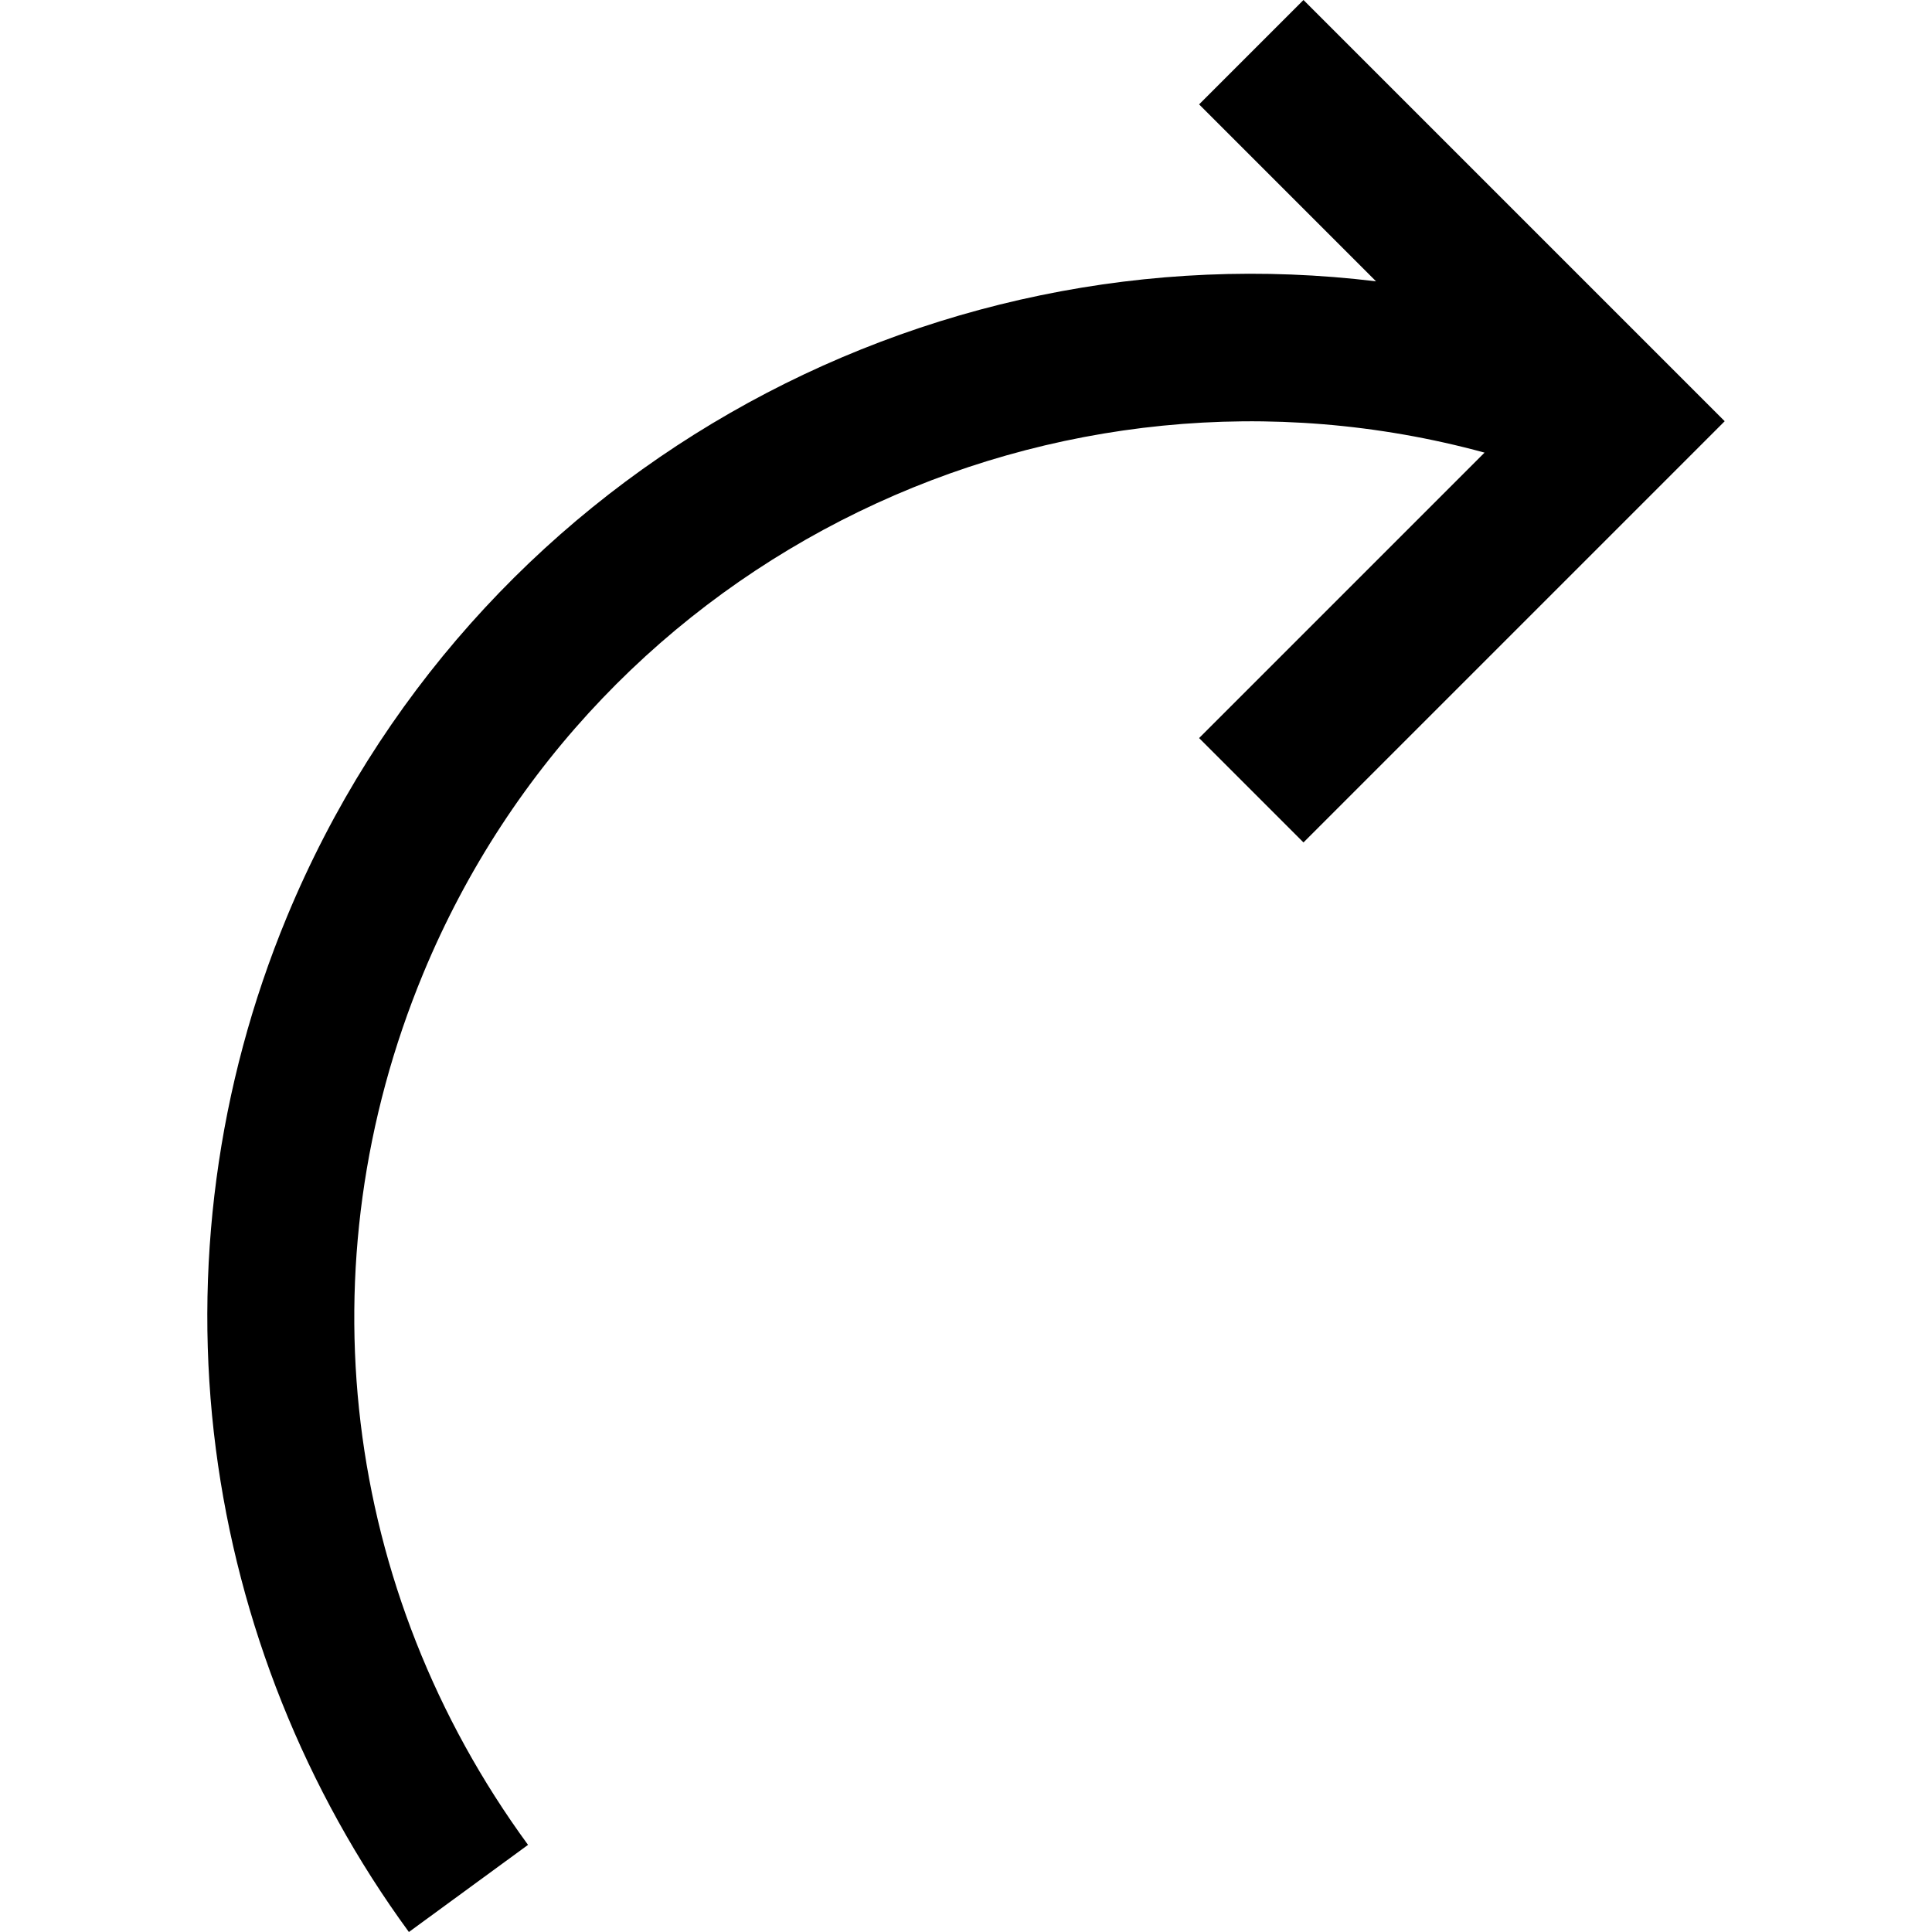 <?xml version="1.0" encoding="UTF-8"?> <!-- Generator: Adobe Illustrator 19.0.0, SVG Export Plug-In . SVG Version: 6.00 Build 0) --> <svg xmlns="http://www.w3.org/2000/svg" xmlns:xlink="http://www.w3.org/1999/xlink" id="Layer_1" x="0px" y="0px" viewBox="0 0 392.652 392.652" style="enable-background:new 0 0 392.652 392.652;" xml:space="preserve"> <path d="M264.914,0l-21.213,21.213l35.963,35.963C187.617,45.969,95.469,96.632,58.291,186.385 c-14.167,34.202-19.154,71.58-14.424,108.094c4.586,35.4,18.153,69.349,39.234,98.174l24.215-17.709 c-37.839-51.74-45.805-117.938-21.308-177.078c35.378-85.41,128.749-129.6,215.705-105.878L243.701,150l21.213,21.213l85.607-85.606 L264.914,0z"></path> <g> </g> <g> </g> <g> </g> <g> </g> <g> </g> <g> </g> <g> </g> <g> </g> <g> </g> <g> </g> <g> </g> <g> </g> <g> </g> <g> </g> <g> </g> </svg> 